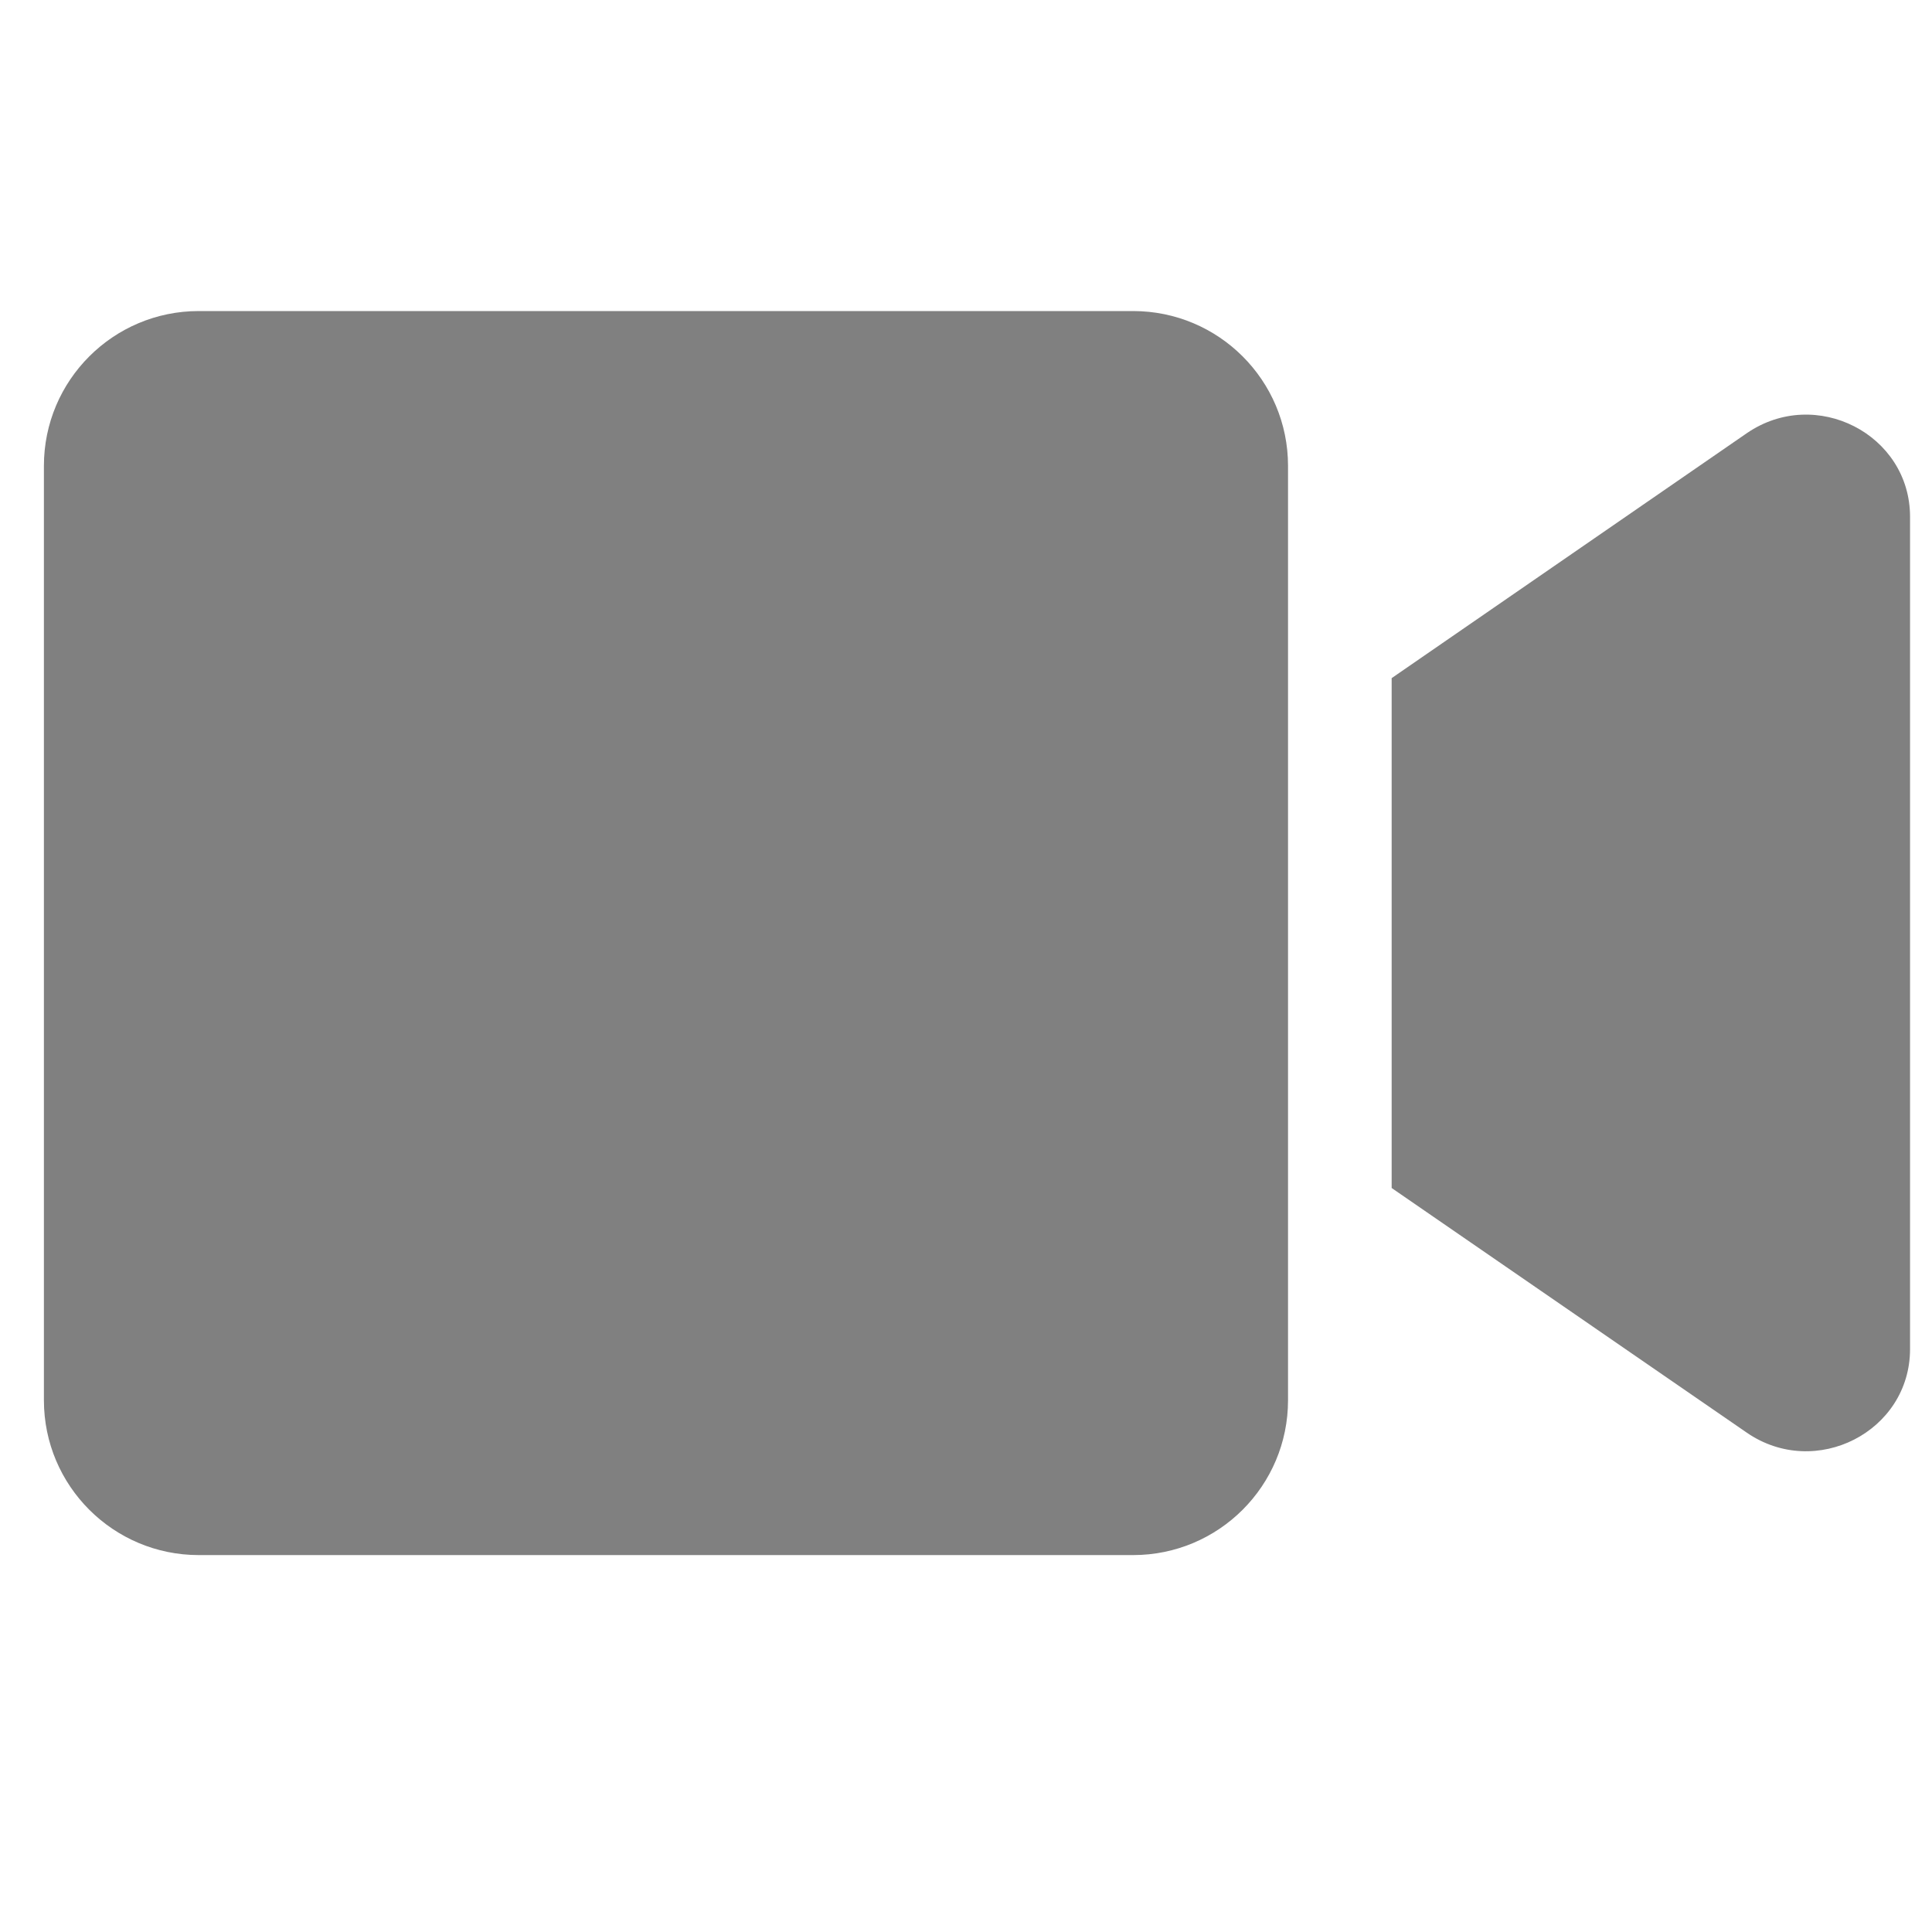 <svg xmlns="http://www.w3.org/2000/svg" width="22" height="22" viewBox="0 0 22 22" fill="none"><g clip-path="url(#clip0_23_160)"><path d="M12.903 3.542H2.263C1.29 3.542 0.5 4.331 0.5 5.305V15.945C0.5 16.919 1.29 17.708 2.263 17.708H12.903C13.877 17.708 14.667 16.919 14.667 15.945V5.305C14.667 4.331 13.877 3.542 12.903 3.542ZM19.891 4.933L15.847 7.722V13.528L19.891 16.314C20.673 16.852 21.75 16.303 21.75 15.362V5.884C21.75 4.947 20.676 4.394 19.891 4.933Z" fill="#808080"></path></g><defs><clipPath id="clip0_23_160"><rect width="21.25" height="21.25" fill="white" transform="translate(0.5)"></rect></clipPath></defs></svg>